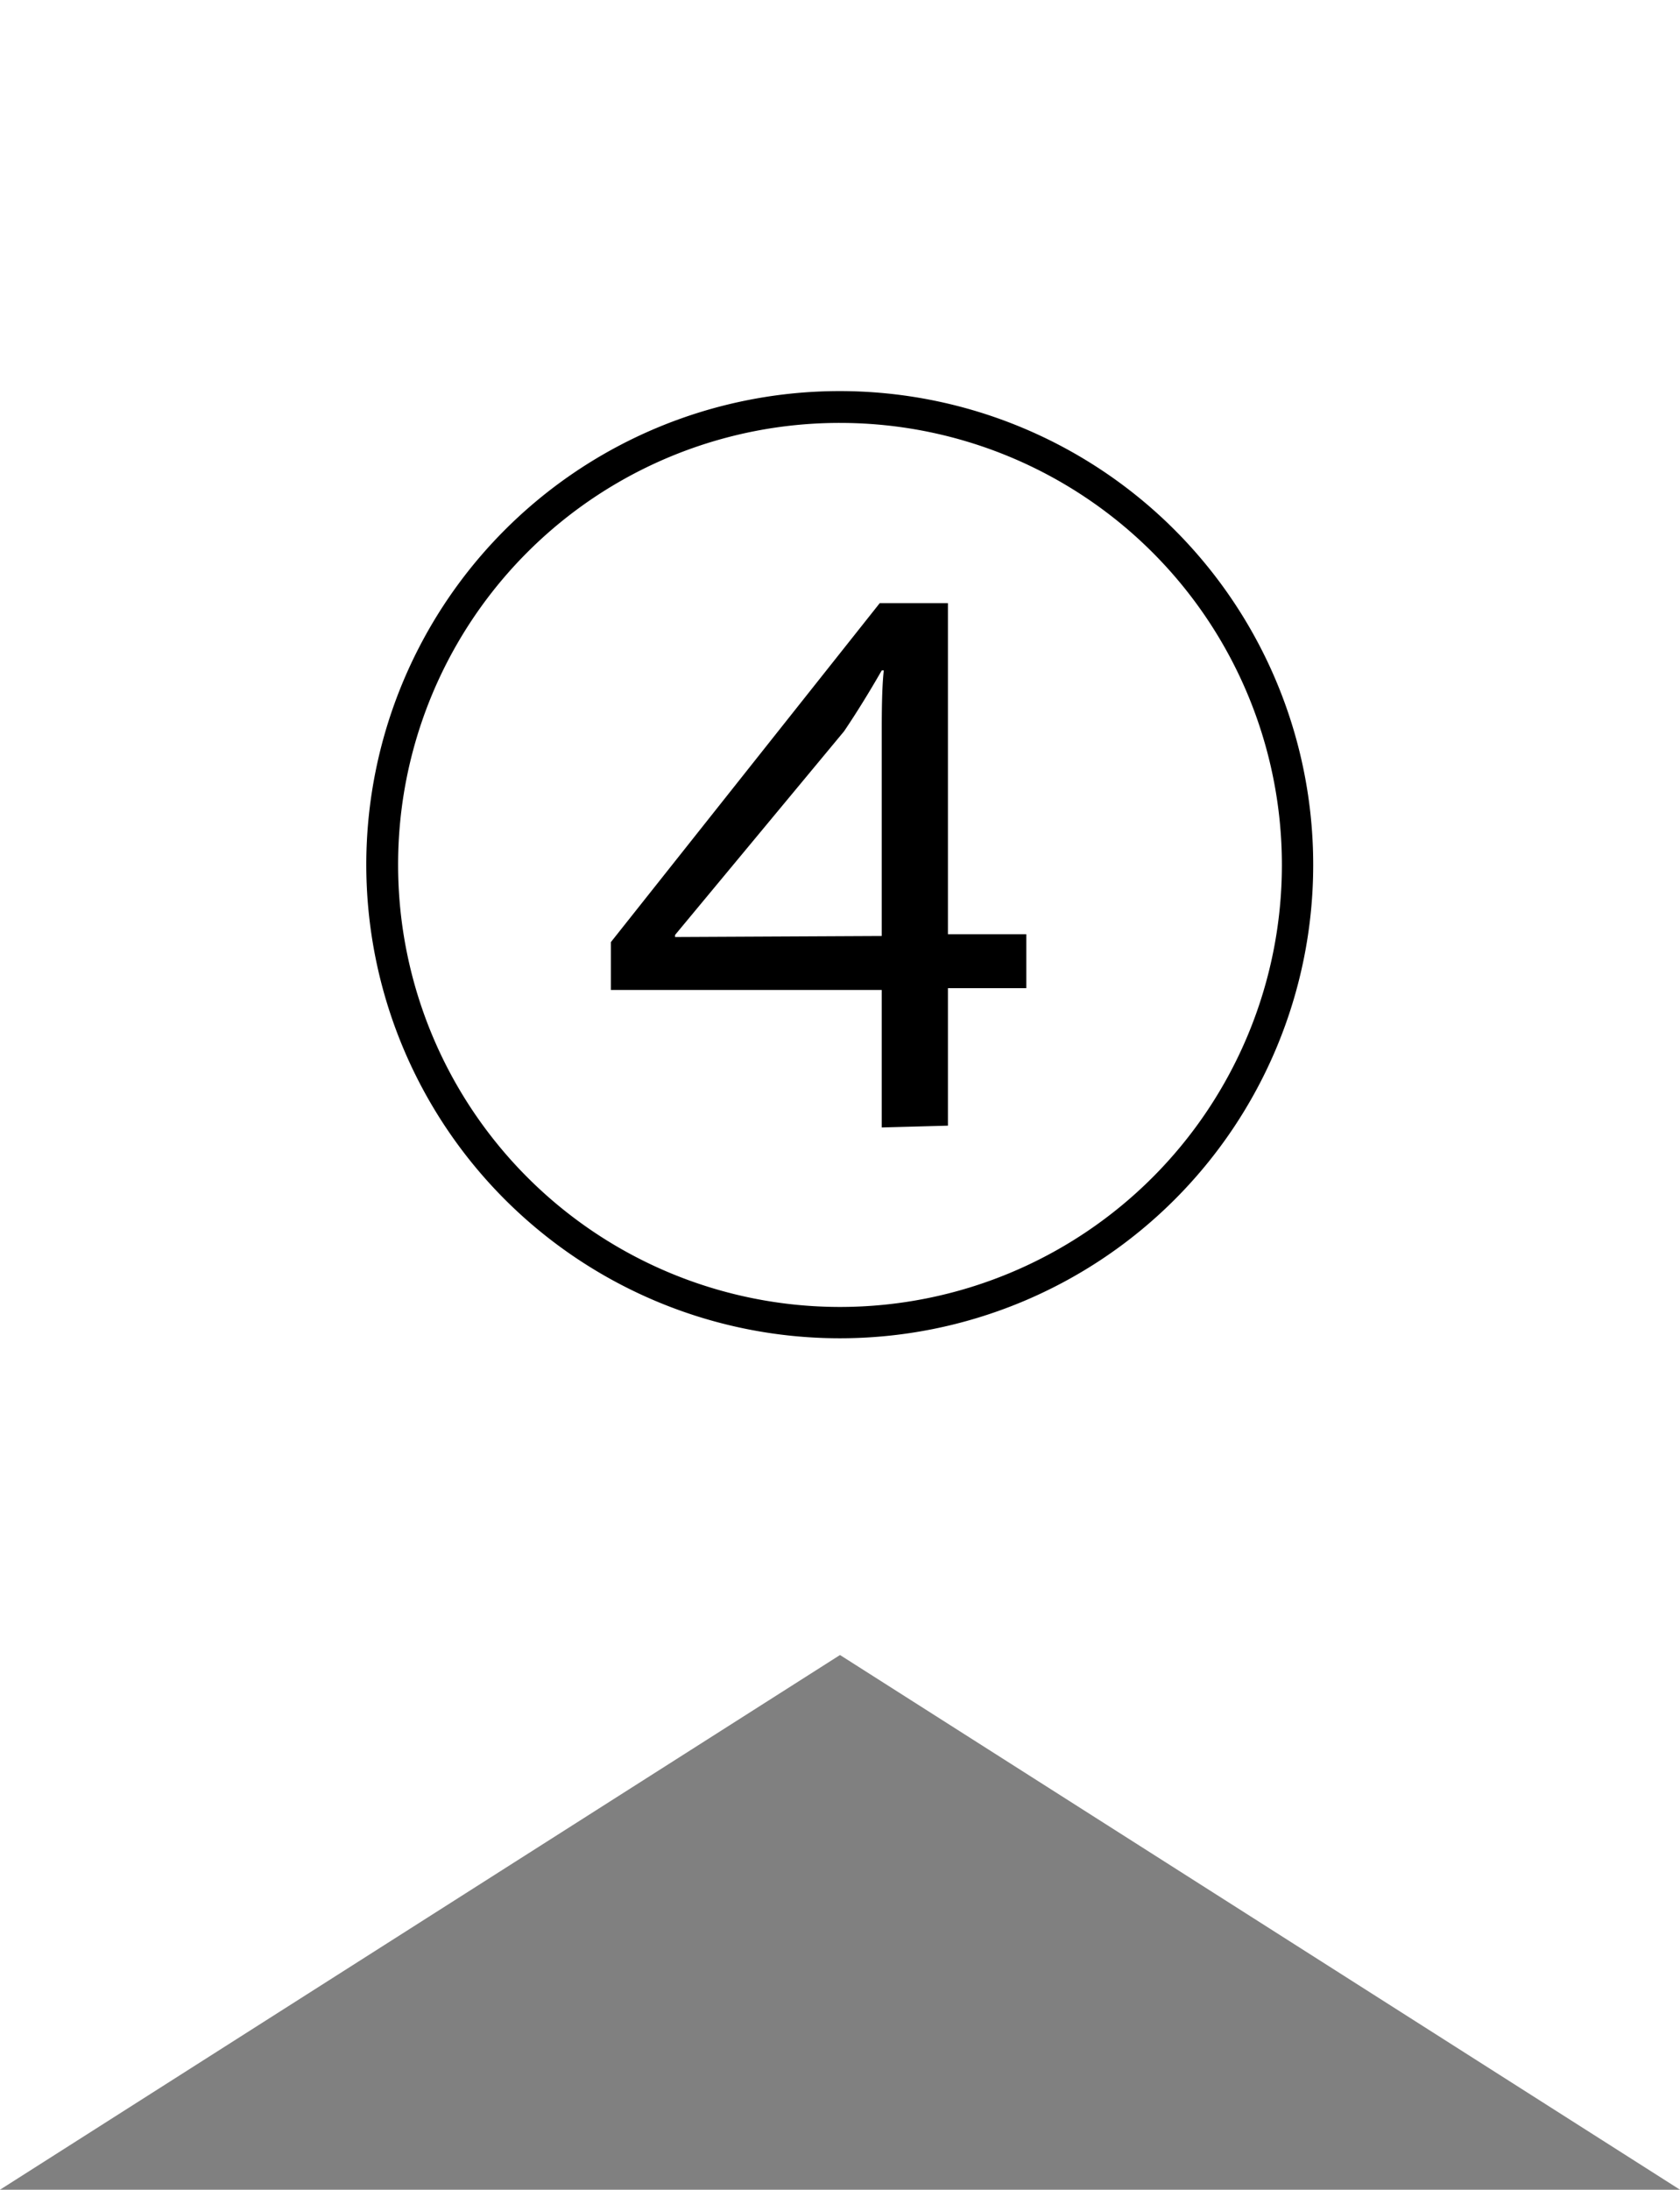 <svg xmlns="http://www.w3.org/2000/svg" viewBox="0 0 66 86"><rect x="0" y="0" width="66" height="86" fill="#808080" stroke="none"/><polygon points="66 86 33 65 0 86 0 0 66 0 66 86" fill="#fff"/><path d="M33,52.56A18.6,18.6,0,1,1,51.59,34,18.59,18.59,0,0,1,33,52.56ZM15.64,34A17.36,17.36,0,1,0,33,16.61,17.34,17.34,0,0,0,15.64,34Zm19,10.28v-5.4H24V37L34.56,23.69h2.68v13h3.08v2.12H37.24v5.4Zm0-7.52V28.85c0-.73,0-1.8.08-2.52l-.08,0c-.48.84-1,1.68-1.48,2.39l-6.64,8v.08Z"/></svg>